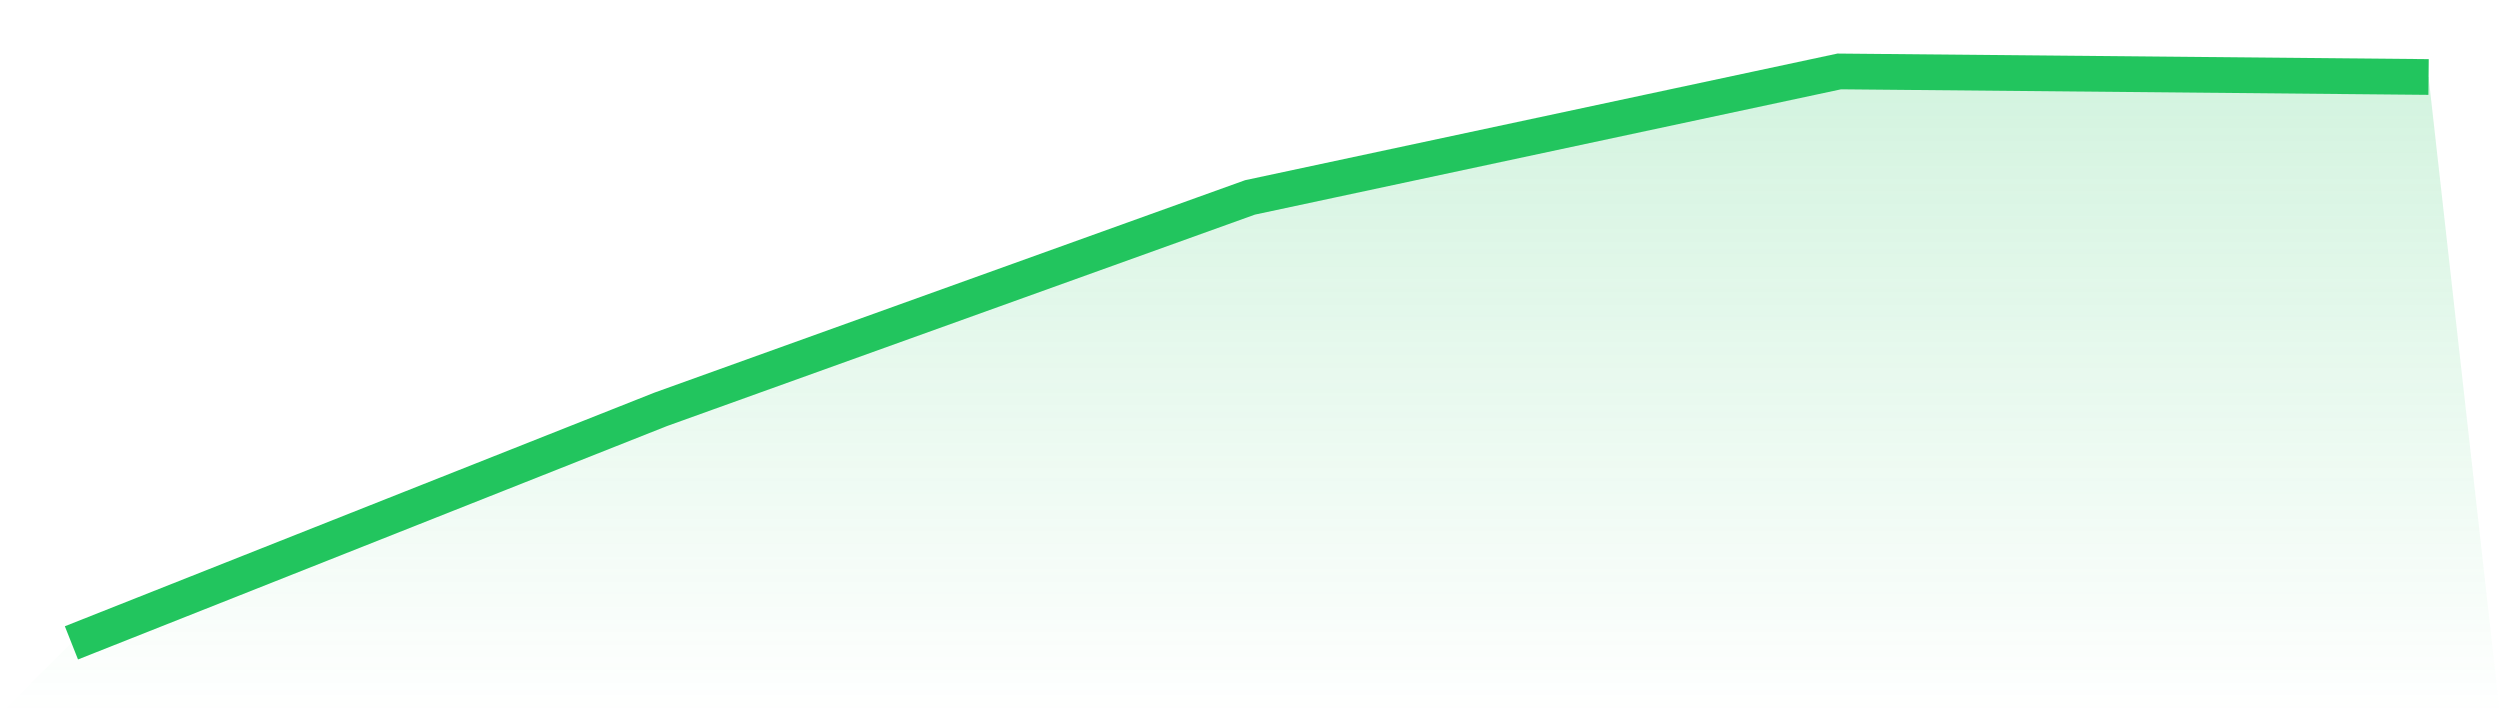 <svg viewBox="0 0 140 40" xmlns="http://www.w3.org/2000/svg">
<defs>
<linearGradient id="gradient" x1="0" x2="0" y1="0" y2="1">
<stop offset="0%" stop-color="#22c55e" stop-opacity="0.2"/>
<stop offset="100%" stop-color="#22c55e" stop-opacity="0"/>
</linearGradient>
</defs>
<path d="M4,36 L4,36 L37,22.923 L70,11.055 L103,4 L136,4.312 L140,40 L0,40 z" fill="url(#gradient)"/>
<path d="M4,36 L4,36 L37,22.923 L70,11.055 L103,4 L136,4.312" fill="none" stroke="#22c55e" stroke-width="2"/>
</svg>